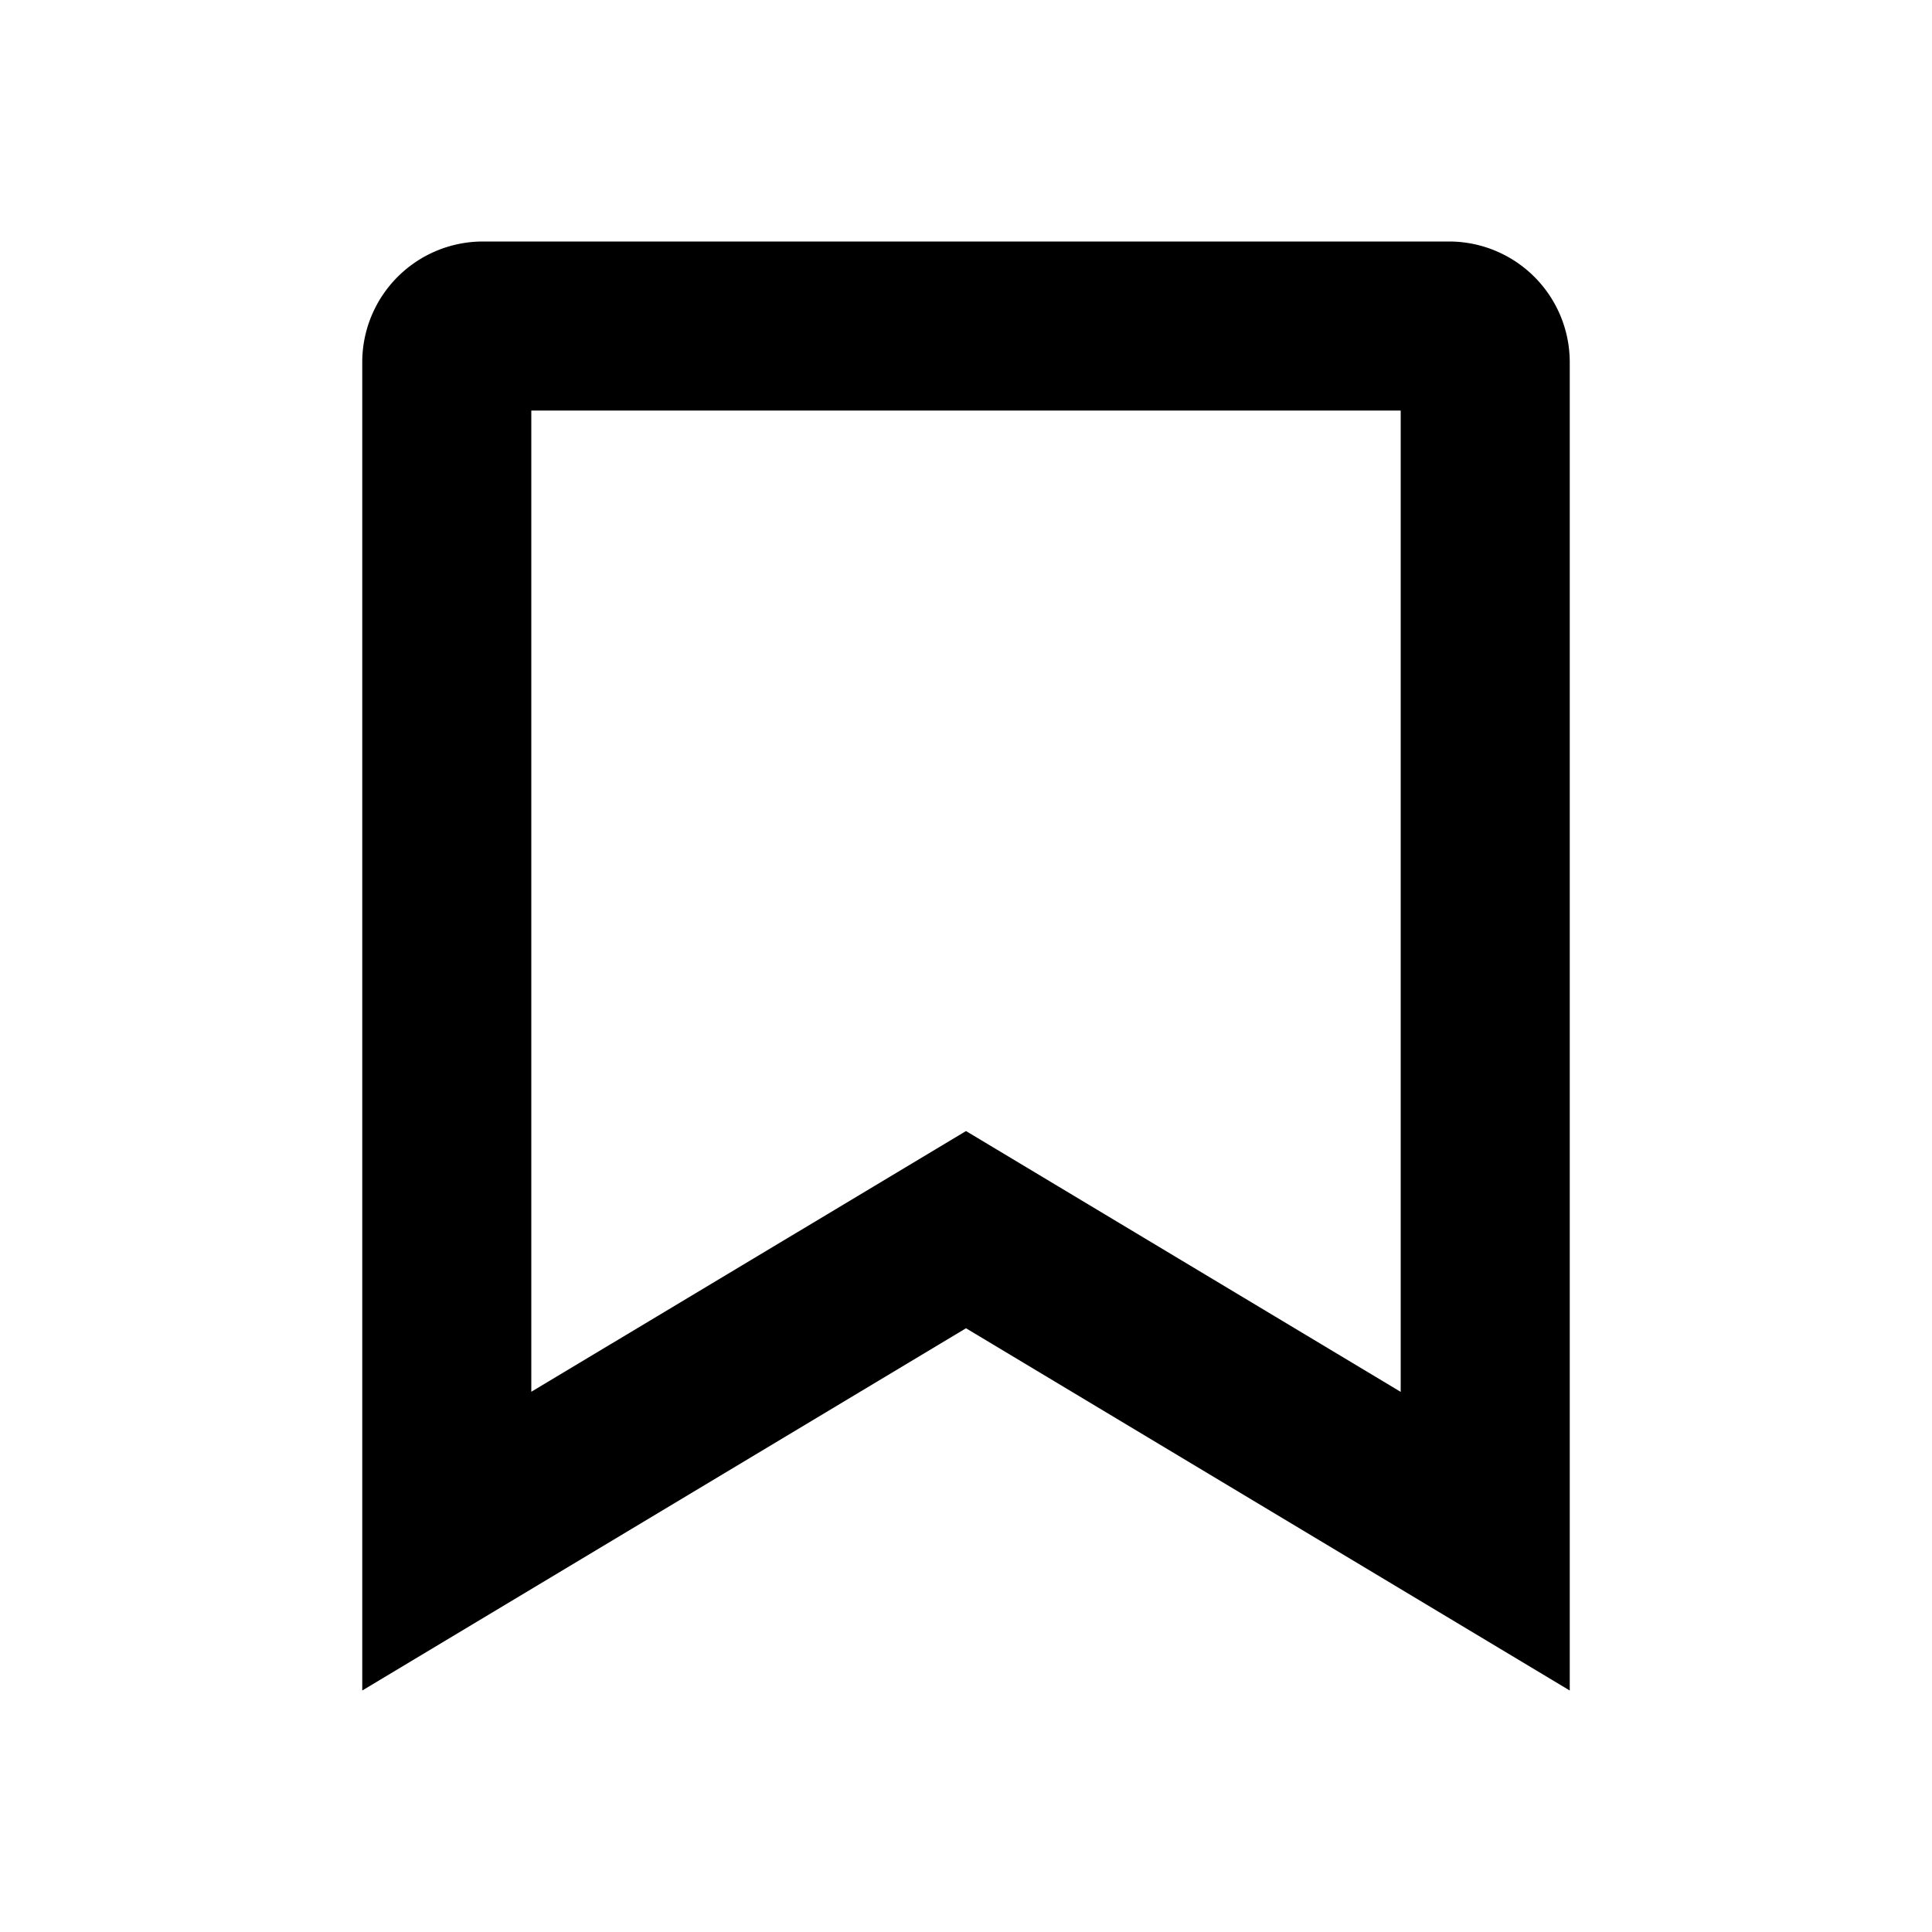 <?xml version="1.0" encoding="UTF-8"?>
<svg xmlns="http://www.w3.org/2000/svg" xmlns:xlink="http://www.w3.org/1999/xlink" width="16" height="16"
  viewBox="0 0 16 16">
  <title>bookmark outline</title>
  <path fill="currentColor" fill-rule="nonzero"
    d="M12 2a1 1 0 0 1 1 1v11l-5-3-5 3V3a1 1 0 0 1 1-1h8Zm-.4 1.4H4.4v8.126L8 9.367l3.6 2.16V3.4Z" />
</svg>
